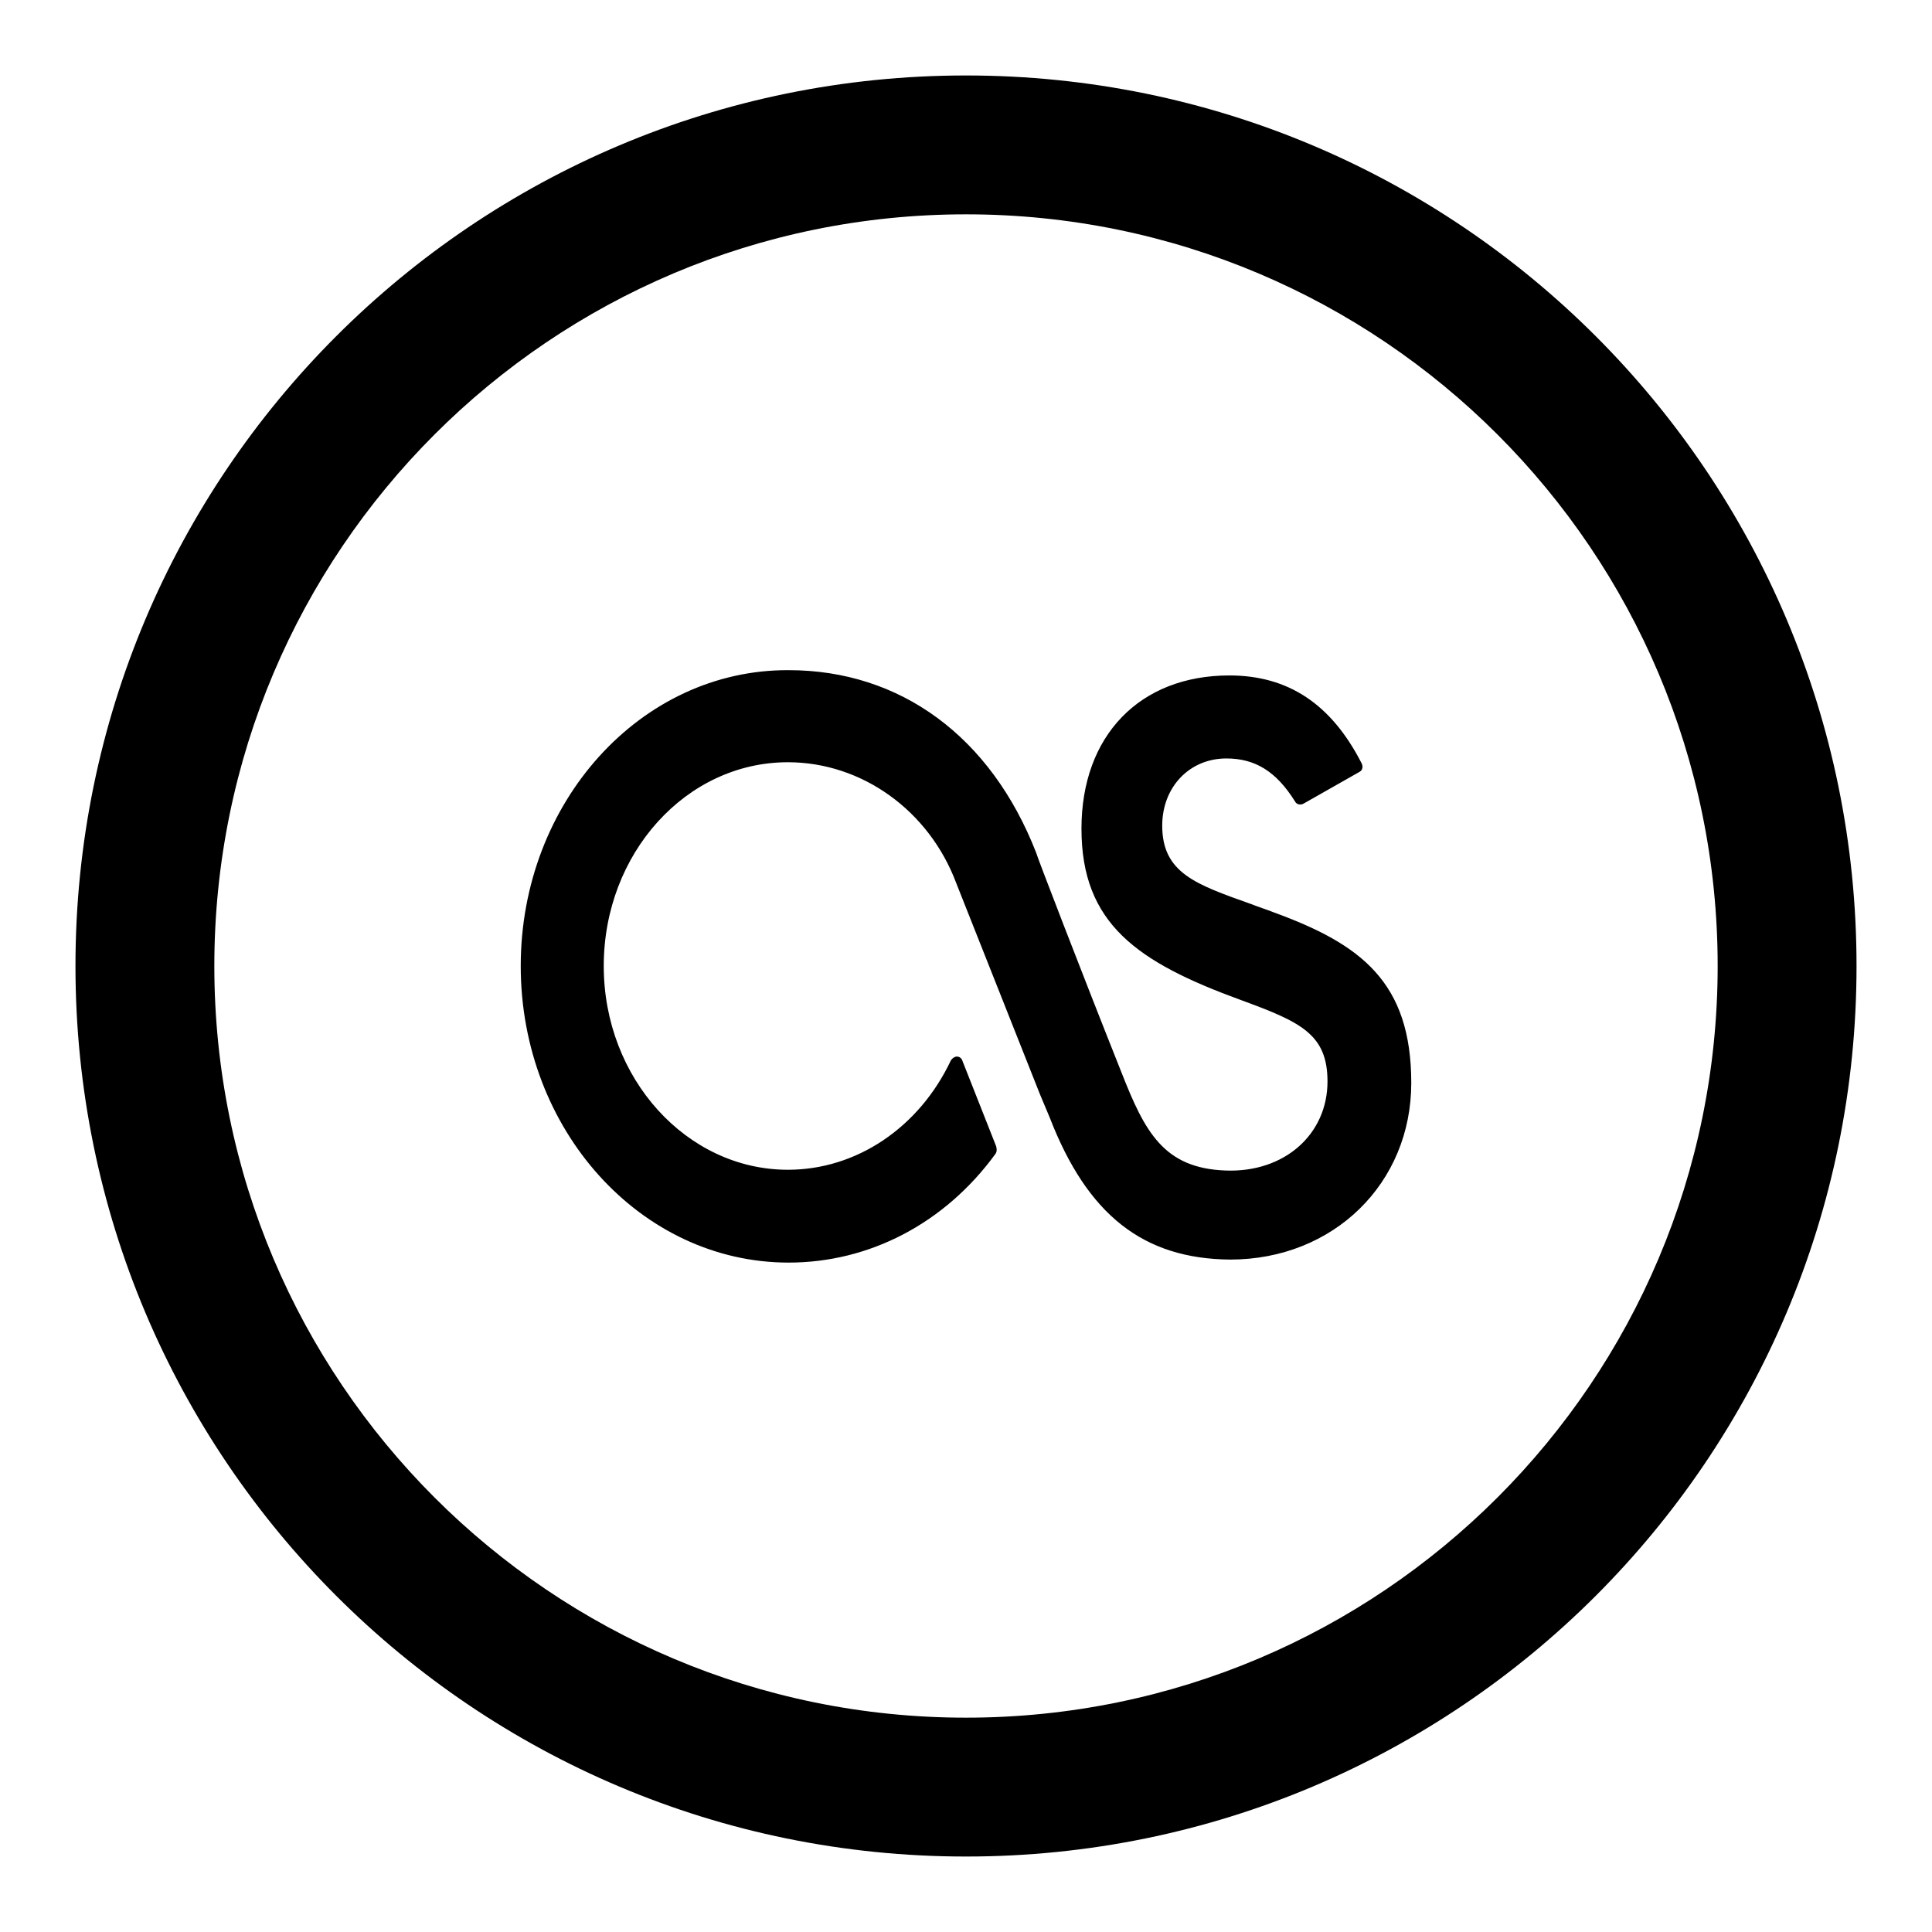 <?xml version="1.0" encoding="utf-8"?>
<!-- Svg Vector Icons : http://www.onlinewebfonts.com/icon -->
<!DOCTYPE svg PUBLIC "-//W3C//DTD SVG 1.1//EN" "http://www.w3.org/Graphics/SVG/1.1/DTD/svg11.dtd">
<svg version="1.1" xmlns="http://www.w3.org/2000/svg" xmlns:xlink="http://www.w3.org/1999/xlink" x="0px" y="0px" viewBox="0 0 256 256" enable-background="new 0 0 256 256" xml:space="preserve">
<g> <path fill="#000000" d="M128,10C62.8,10,10,62.8,10,128c0,65.2,52.8,118,118,118c65.2,0,118-52.8,118-118C246,62.8,193.2,10,128,10 z M128,227.6c-55,0-99.6-44.6-99.6-99.6S73,28.4,128,28.4S227.6,73,227.6,128S183,227.6,128,227.6z M168.8,120.9 c-1-0.4-2-0.7-3-1.1c-7.3-2.6-11.8-4.1-11.8-10.4c0-5.1,3.6-8.9,8.5-8.9c3.8,0,6.6,1.7,9.1,5.7c0.2,0.4,0.7,0.5,1.1,0.3l7.4-4.2 c0.2-0.1,0.4-0.3,0.4-0.5c0.1-0.2,0-0.5-0.1-0.7c-4-7.8-9.7-11.6-17.5-11.6c-11.9,0-19.6,8-19.6,20.3c0,12.6,7.4,17.7,21.1,22.7 c7.9,2.9,11.5,4.5,11.5,10.8c0,7-5.7,12.1-13.5,11.8c-8.2-0.3-10.7-5.1-13.8-13c-5.3-13.3-11.3-28.9-11.3-29.1 c-6-15.4-18-24.2-32.8-24.2C84.9,88.7,69,106.3,69,128c0,21.7,15.9,39.3,35.5,39.3c10.7,0,20.7-5.2,27.4-14.4 c0.2-0.3,0.2-0.6,0.1-1l-4.5-11.4c-0.1-0.3-0.4-0.5-0.7-0.5c-0.3,0-0.6,0.2-0.8,0.5c-4.2,8.9-12.5,14.5-21.6,14.5 c-13.4,0-24.4-12.1-24.4-27s10.9-27,24.4-27c9.8,0,18.7,6.4,22.3,16l11.1,28l1.3,3.1c5,12.9,12.4,18.7,23.9,18.8 c13.7,0,24-10.1,24-23.4C187,130.1,180.3,125.1,168.8,120.9z"/></g>
</svg>
